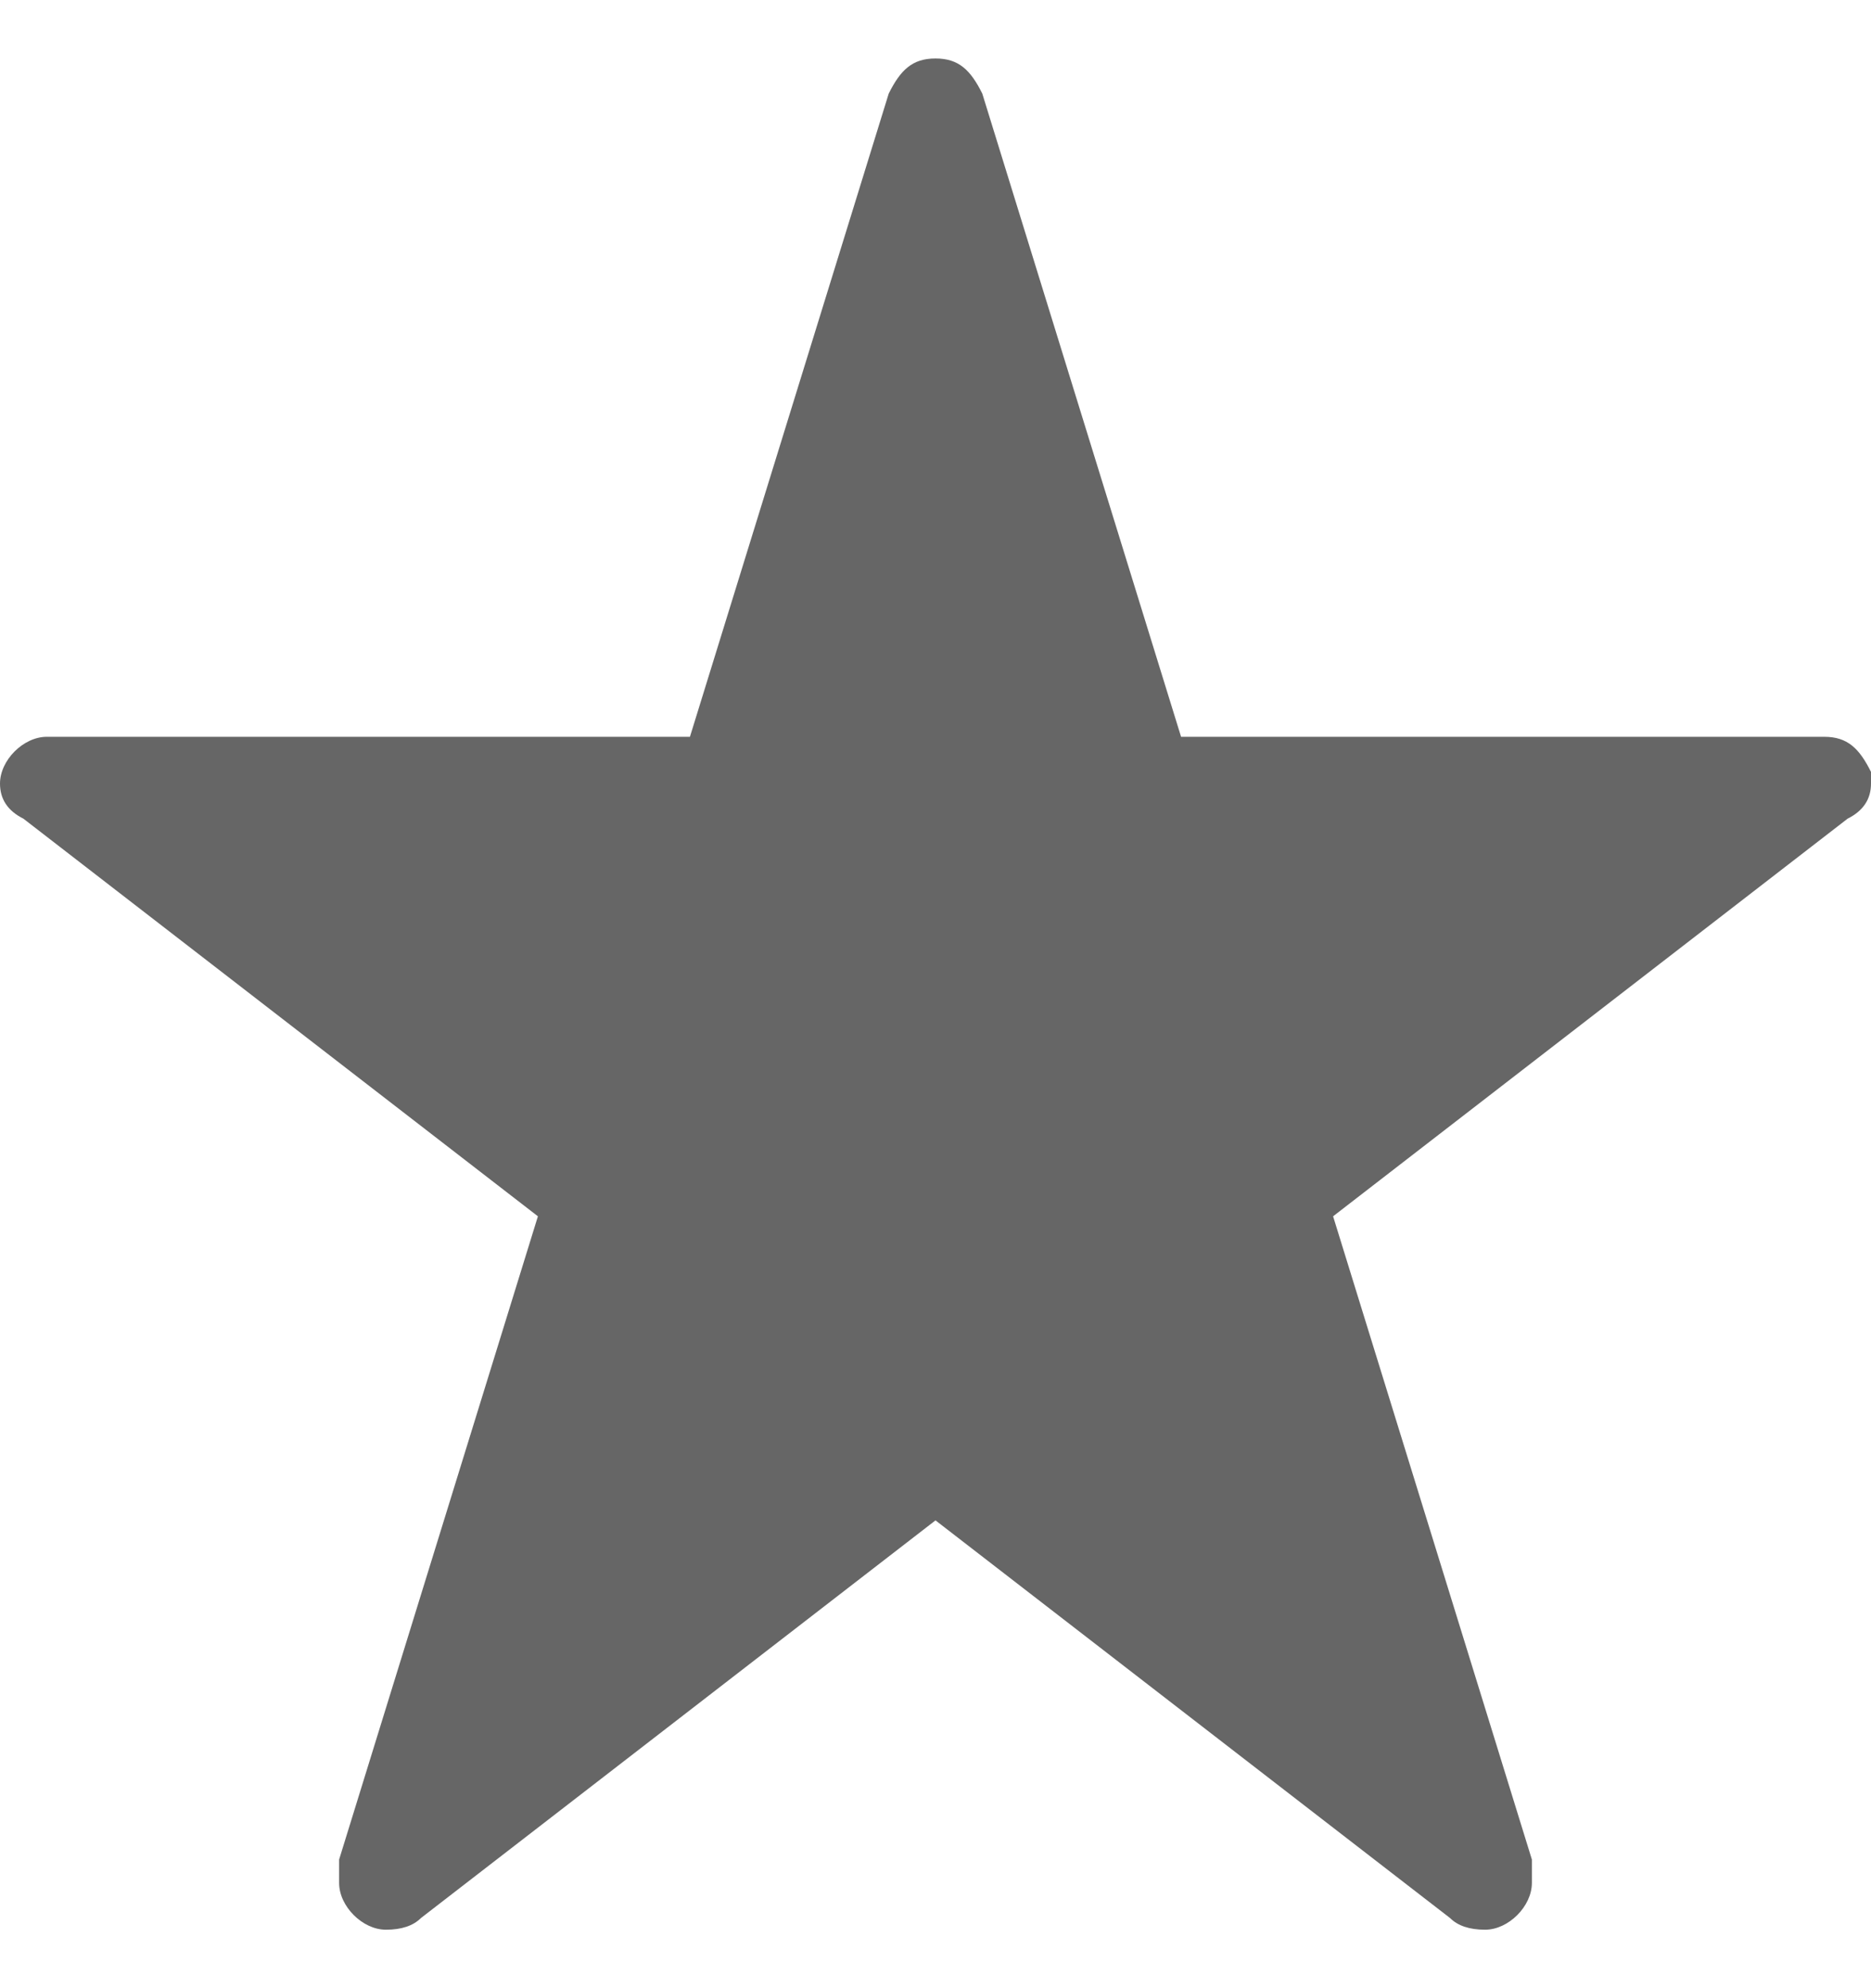 <svg version="1.2" xmlns="http://www.w3.org/2000/svg" viewBox="0 0 16 17" width="16" height="17">
	<title>SVGRepo_iconCarrier</title>
	<style>
		.s0 { opacity: .6;fill: #000000 } 
	</style>
	<path class="s0" d="m16 6.6c-0.1-0.2-0.2-0.3-0.4-0.3h-5.5l-1.7-5.5c-0.1-0.2-0.2-0.3-0.4-0.3-0.2 0-0.3 0.1-0.4 0.3l-1.7 5.5h-5.5c-0.2 0-0.4 0.2-0.4 0.4q0 0.2 0.2 0.3l4.4 3.4-1.7 5.5q0 0.1 0 0.2c0 0.2 0.2 0.4 0.4 0.4q0.2 0 0.3-0.1l4.4-3.4 4.4 3.4q0.1 0.1 0.3 0.1c0.2 0 0.4-0.2 0.4-0.4q0-0.1 0-0.2l-1.7-5.5 4.4-3.4q0.2-0.1 0.2-0.3 0-0.1 0-0.1z"/>
</svg>